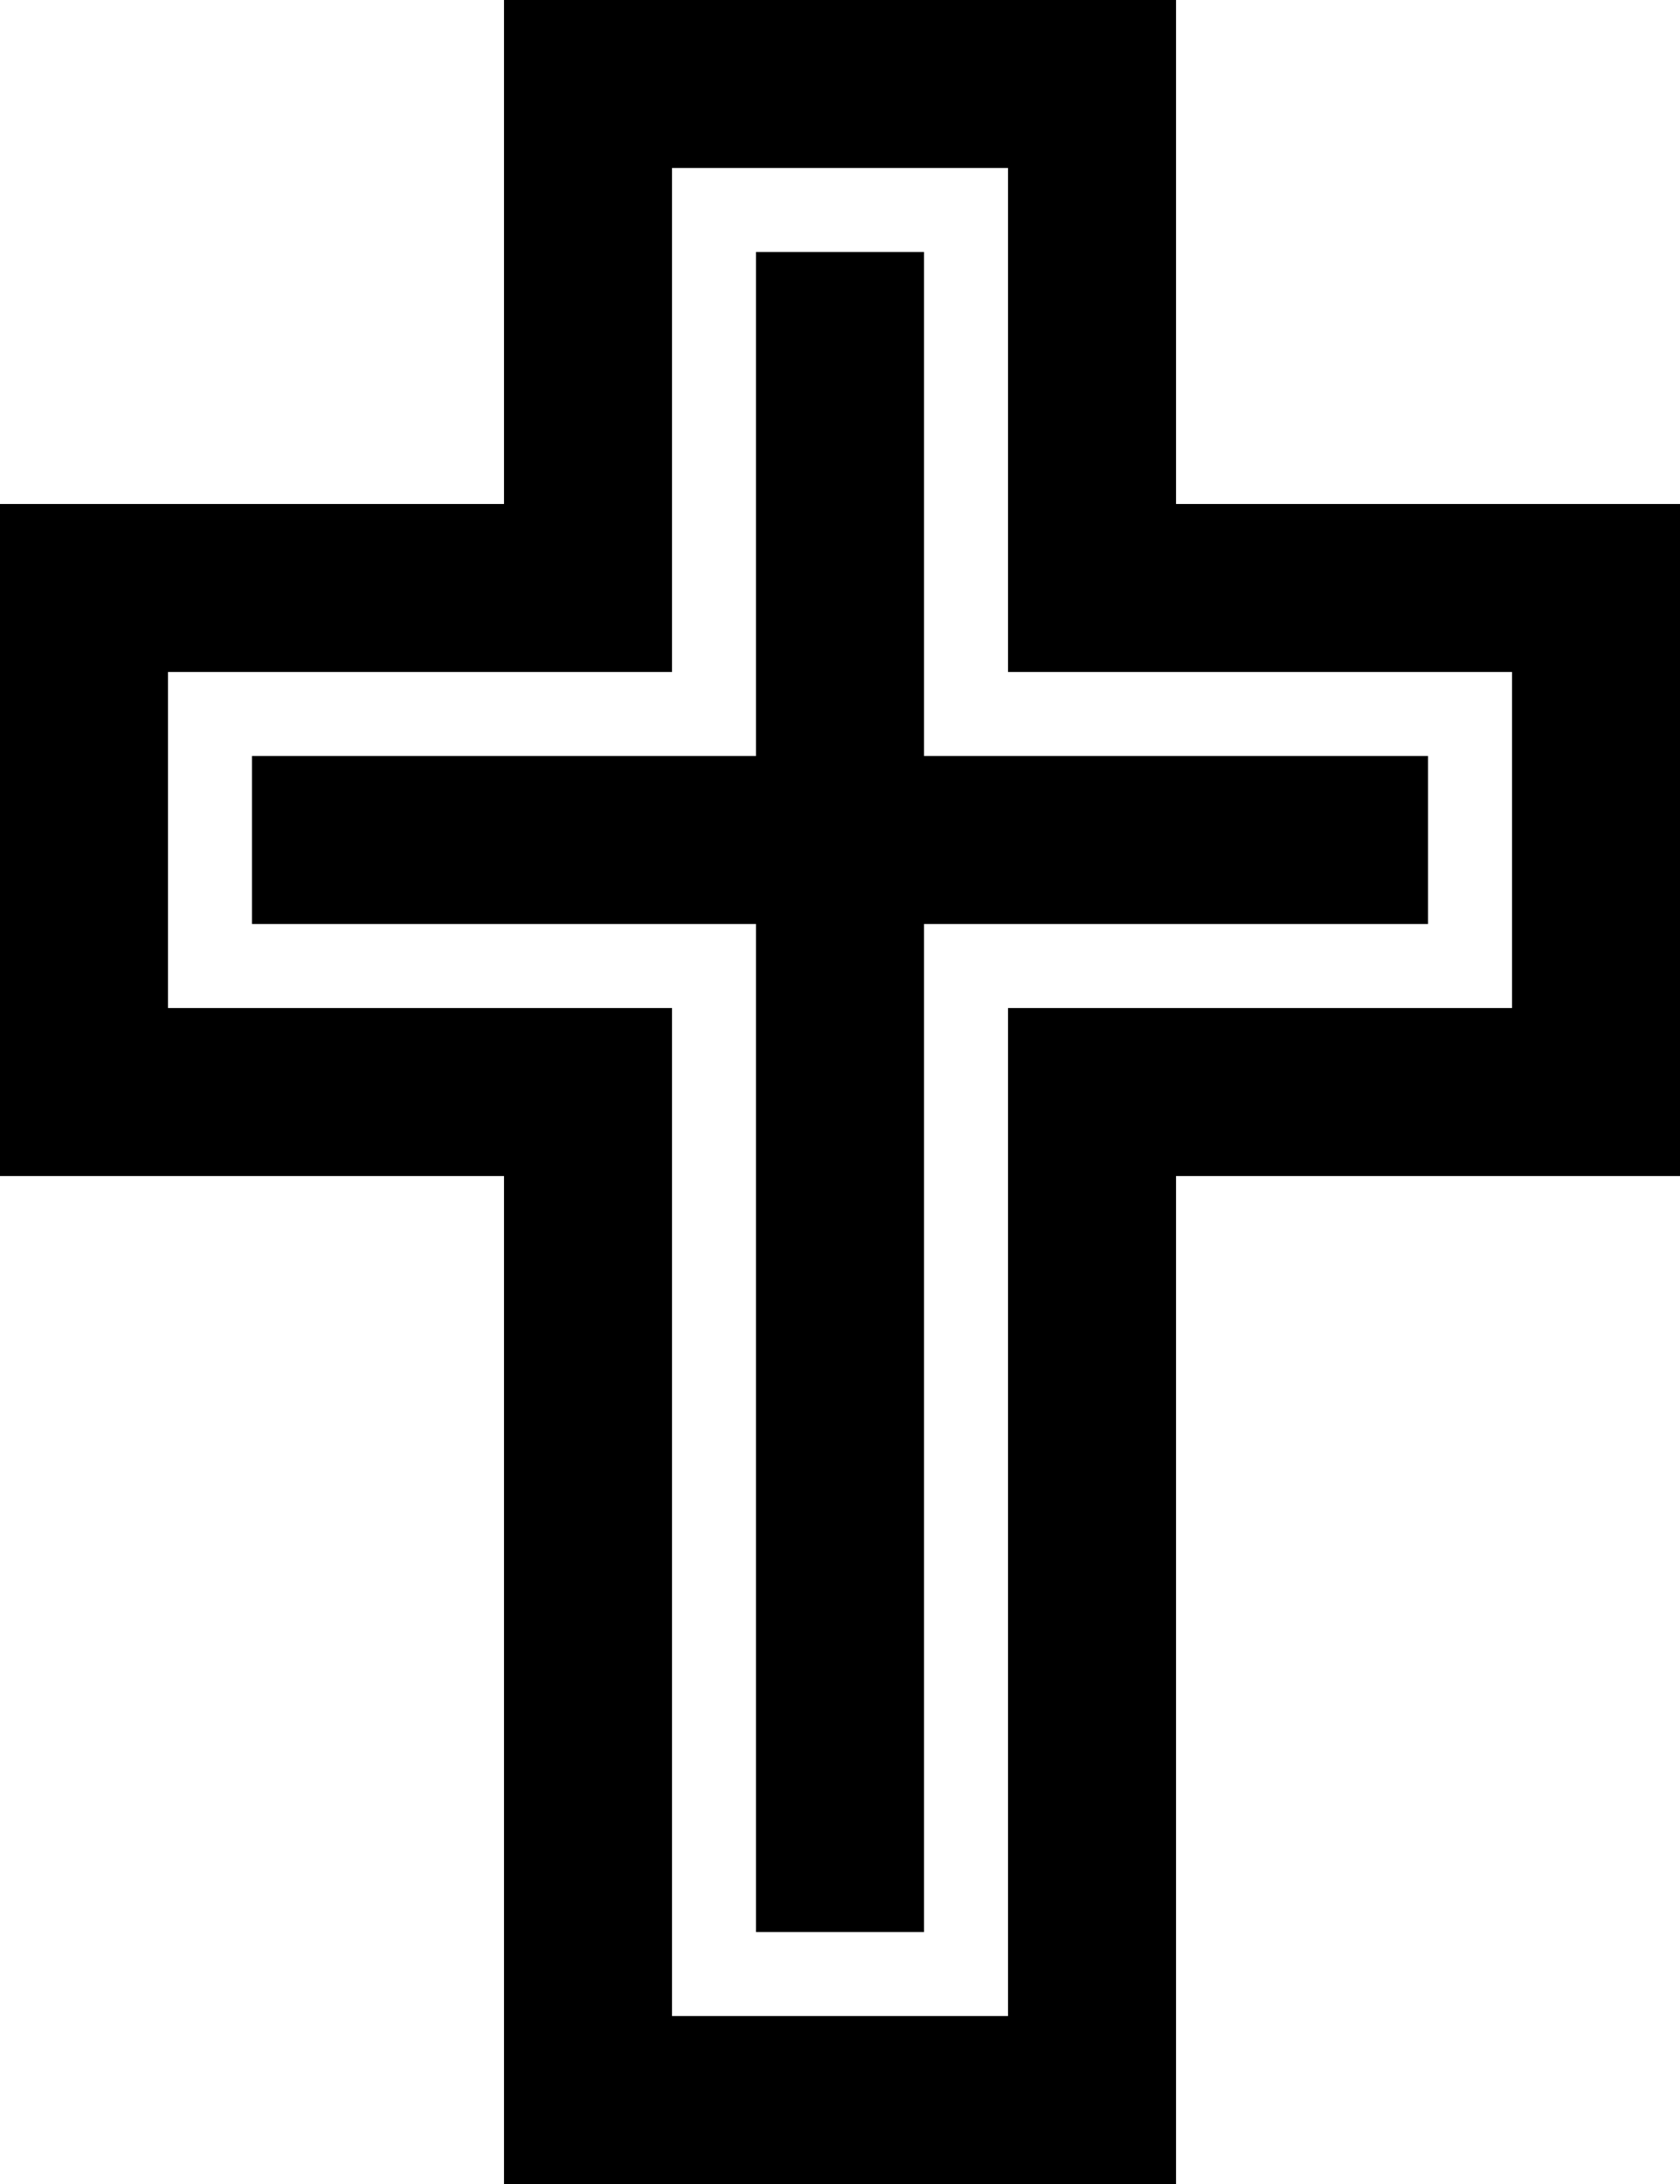 <?xml version="1.0" encoding="UTF-8"?><svg id="Calque_2" xmlns="http://www.w3.org/2000/svg" viewBox="0 0 307.69 400"><defs><style>.cls-1{stroke-width:0px;}</style></defs><g id="Calque_1-2"><path class="cls-1" d="m92.31,0v92.31H0v123.08h92.31v184.62h123.08v-184.62h92.31v-123.08h-92.31V0h-123.08Zm30.77,30.77h61.54v92.31h92.31v61.54h-92.31v184.62h-61.54v-184.62H30.77v-61.54h92.31V30.77Zm15.38,15.38v92.31H46.15v30.77h92.31v184.62h30.77v-184.62h92.31v-30.77h-92.31V46.15h-30.77Z"/></g></svg>